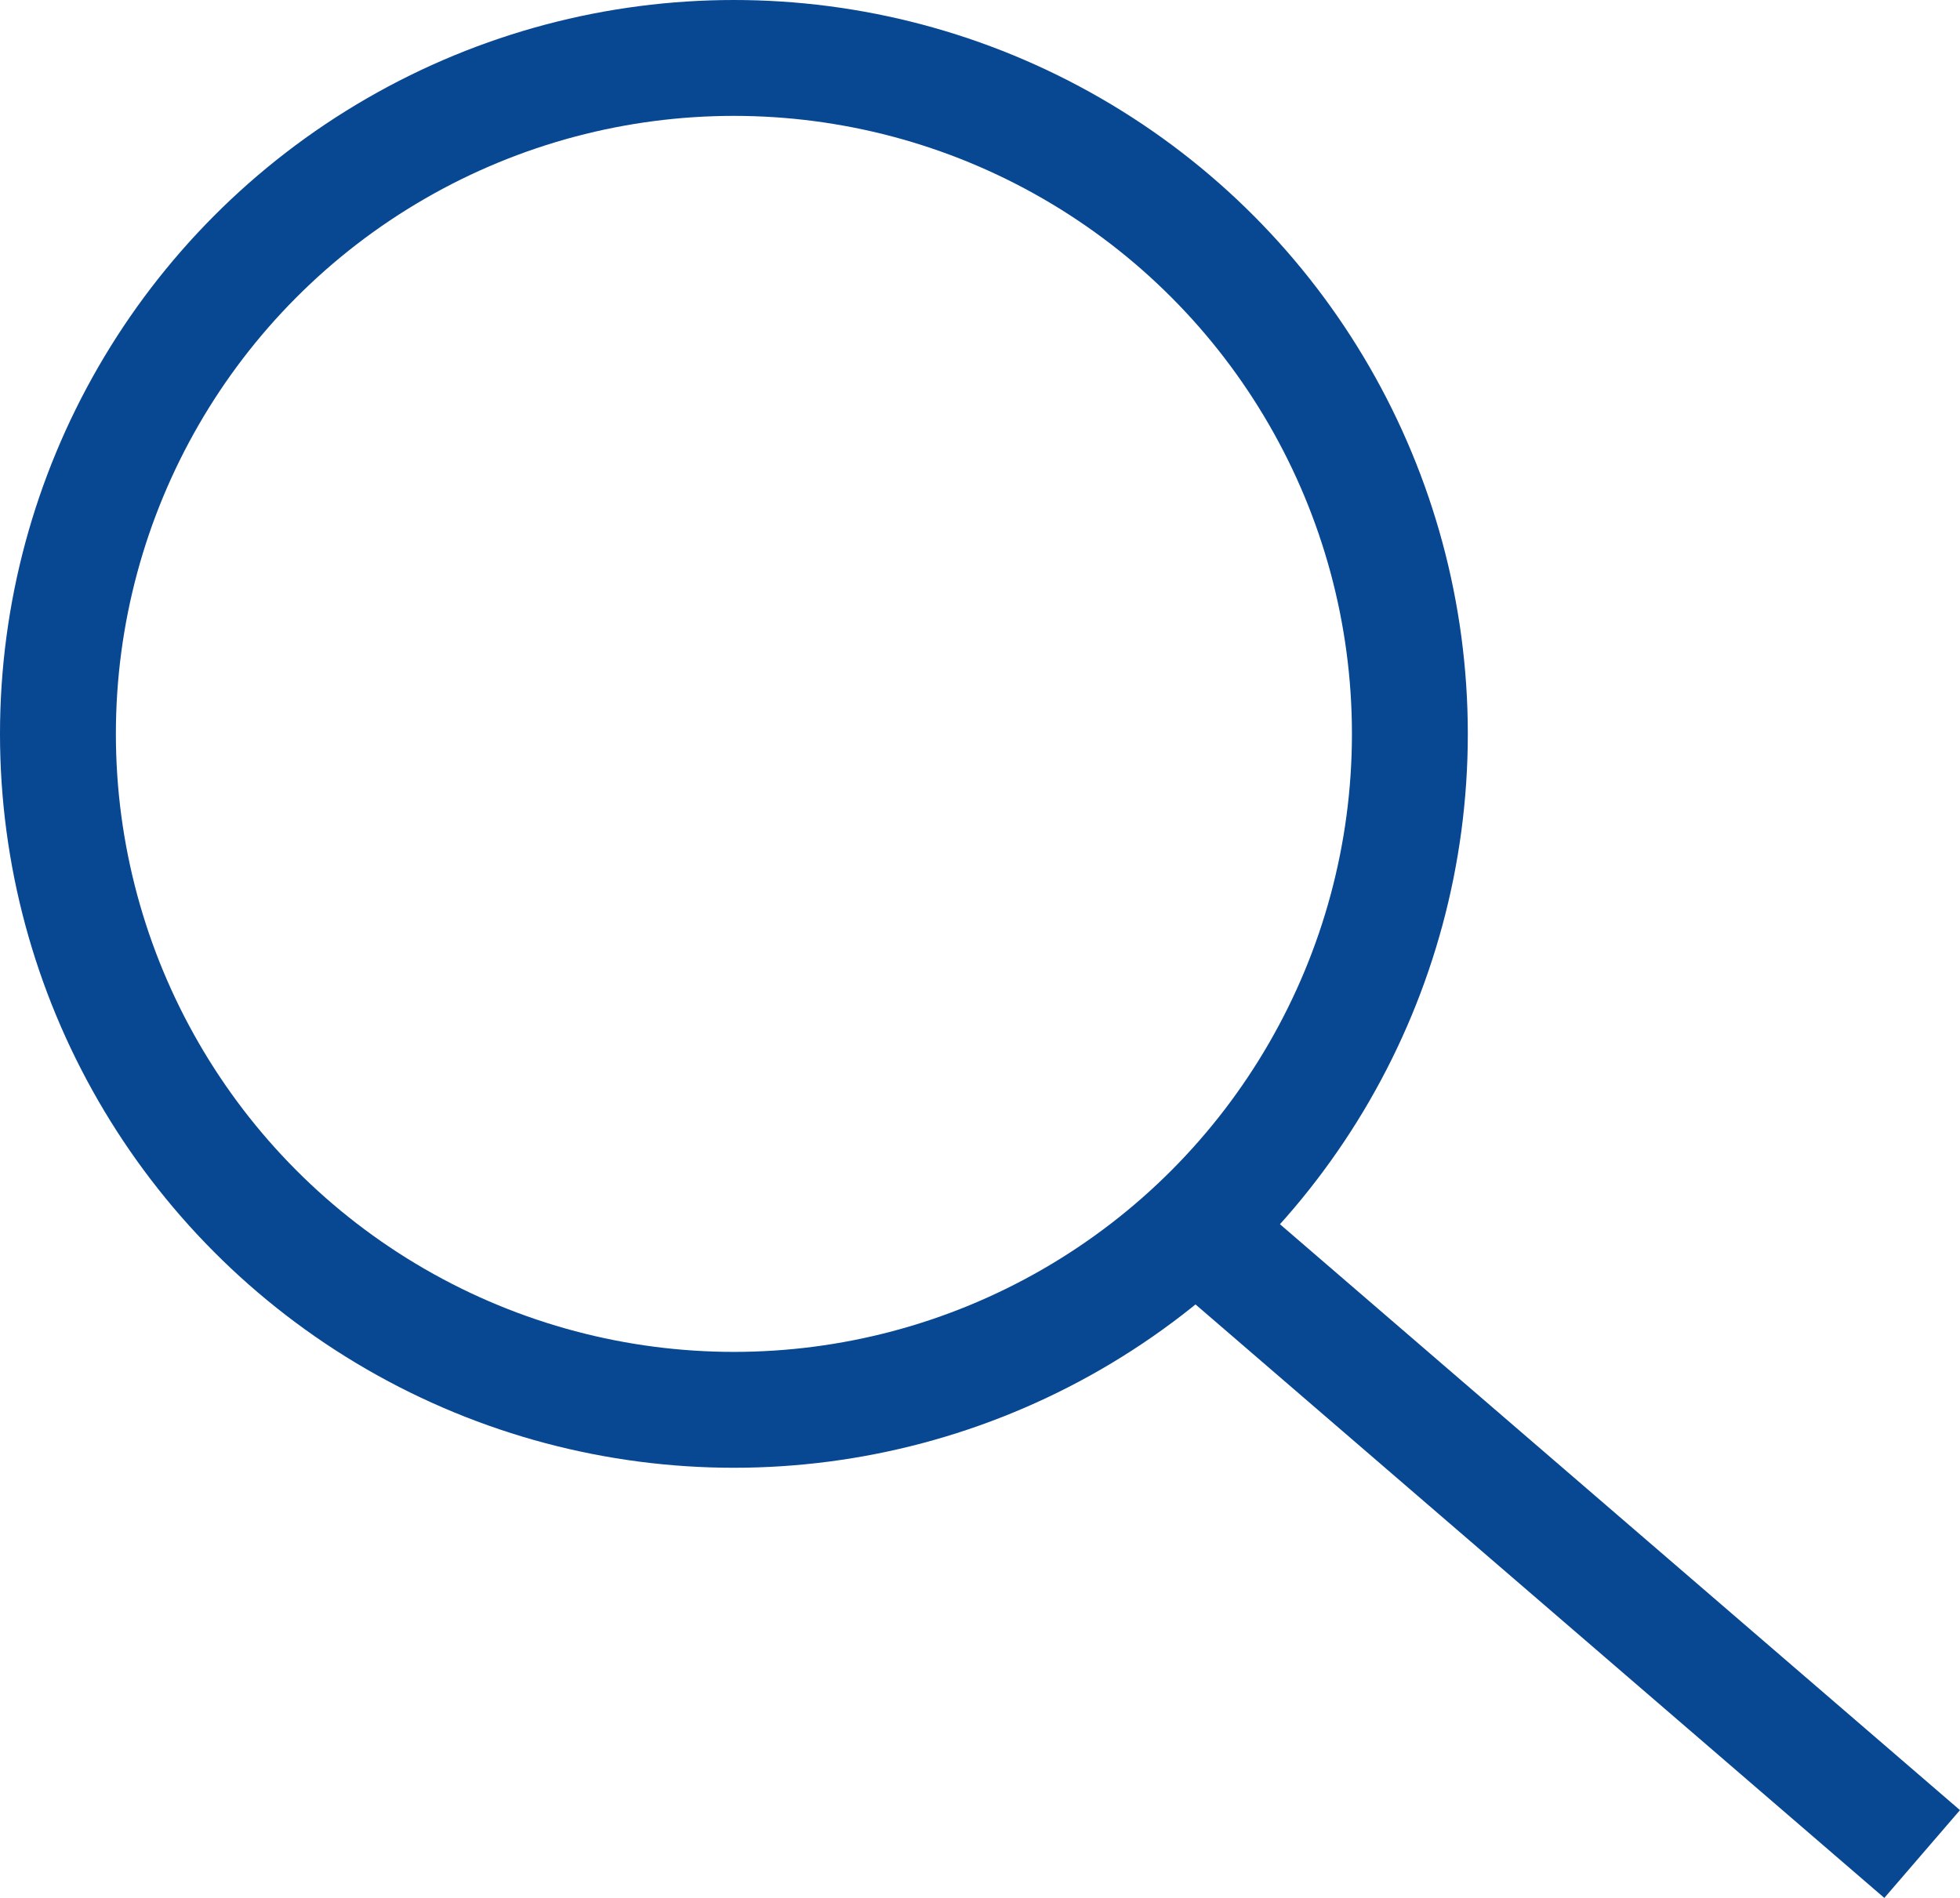 <svg id="Component_45_1" data-name="Component 45 – 1" xmlns="http://www.w3.org/2000/svg" width="25.371" height="24.568" viewBox="0 0 25.371 24.568">
  <g id="Ellipse_61" data-name="Ellipse 61" fill="none" stroke="#084791" stroke-width="1.5">
    <circle cx="9.5" cy="9.5" r="9.5" stroke="none"/>
    <circle cx="9.5" cy="9.5" r="8.75" fill="none"/>
  </g>
  <path id="Path_336" data-name="Path 336" d="M1463.939,70l9.222,7.946" transform="translate(-1448.28 -53.946)" fill="none" stroke="#084791" stroke-width="1.5"/>
</svg>
